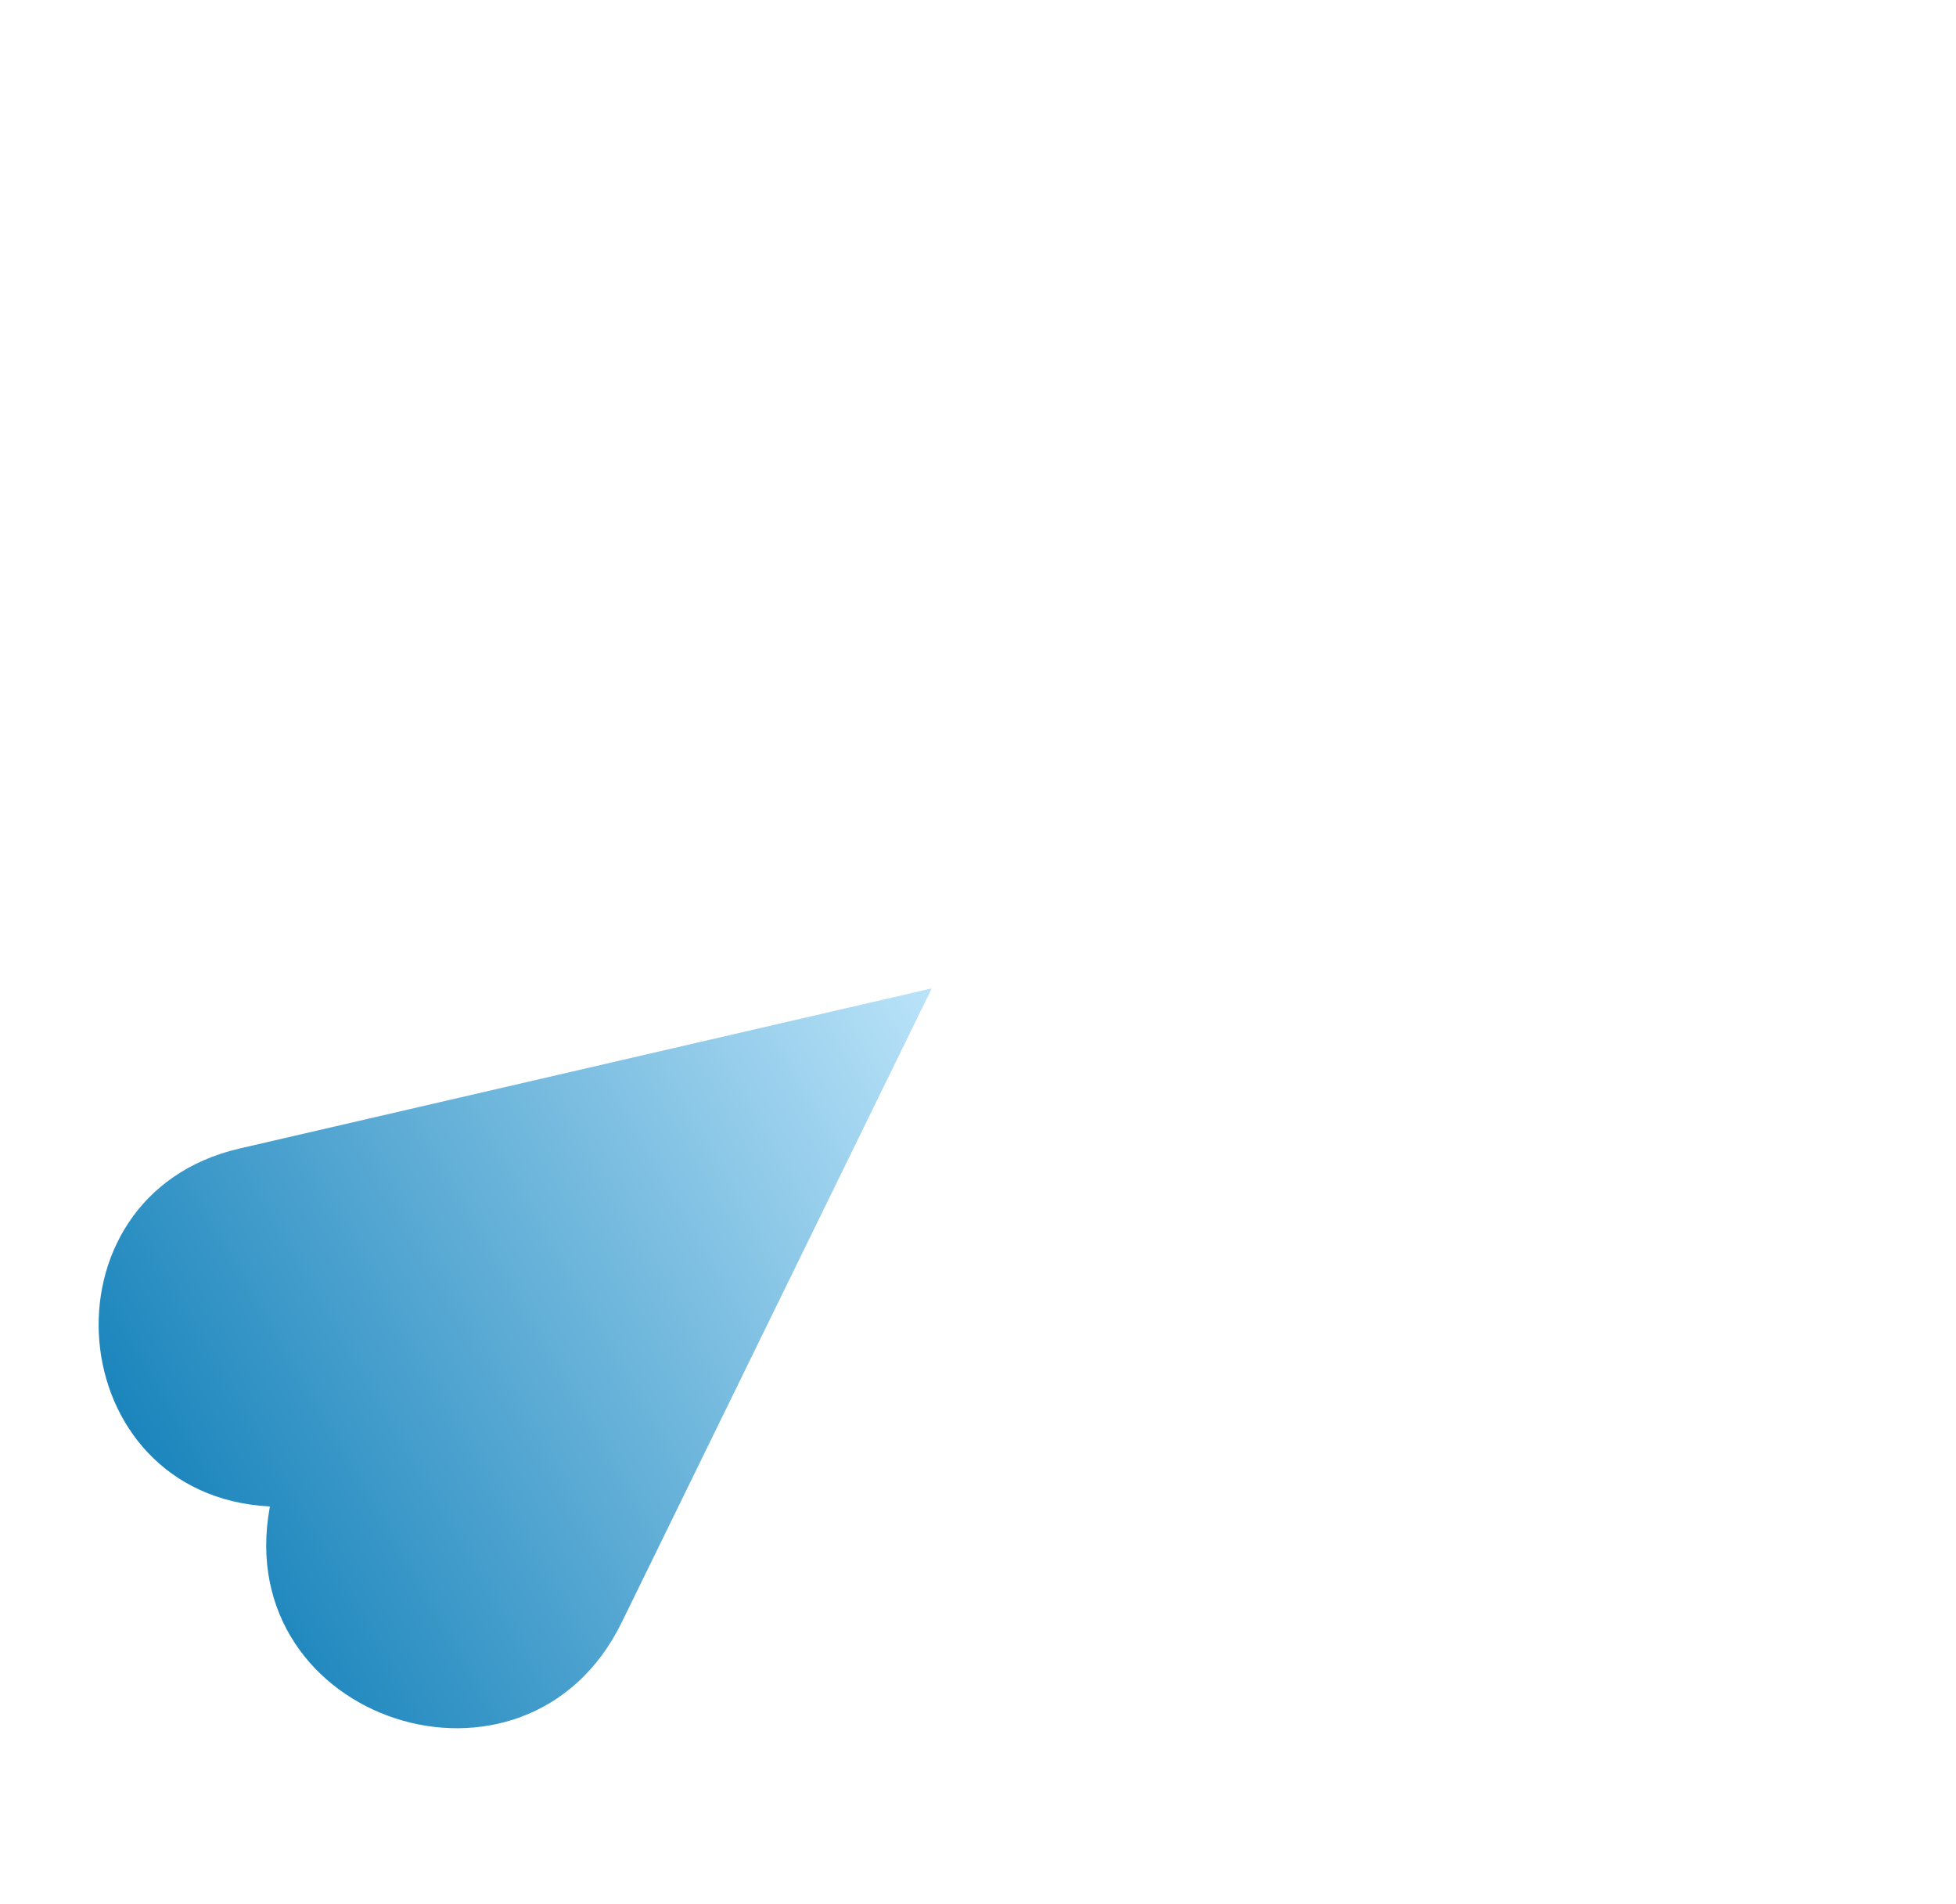 <svg id="レイヤー_1" data-name="レイヤー 1" xmlns="http://www.w3.org/2000/svg" xmlns:xlink="http://www.w3.org/1999/xlink" viewBox="0 0 300 292"><defs><style>.cls-1{fill:url(#名称未設定グラデーション_5);}.cls-2{fill:none;}</style><linearGradient id="名称未設定グラデーション_5" x1="29.38" y1="101.82" x2="151.05" y2="31.65" gradientTransform="translate(0 134)" gradientUnits="userSpaceOnUse"><stop offset="0" stop-color="#1b85bc"/><stop offset="1" stop-color="#bae3f9"/></linearGradient></defs><path class="cls-1" d="M142.91,151.55l-47.54,97.2c-14.64,30-60,15.18-54-17.6V231h0c-32.14-1.66-36-47.62-4.66-54.88l106.2-24.56Z"/><rect class="cls-2" width="300" height="292"/></svg>